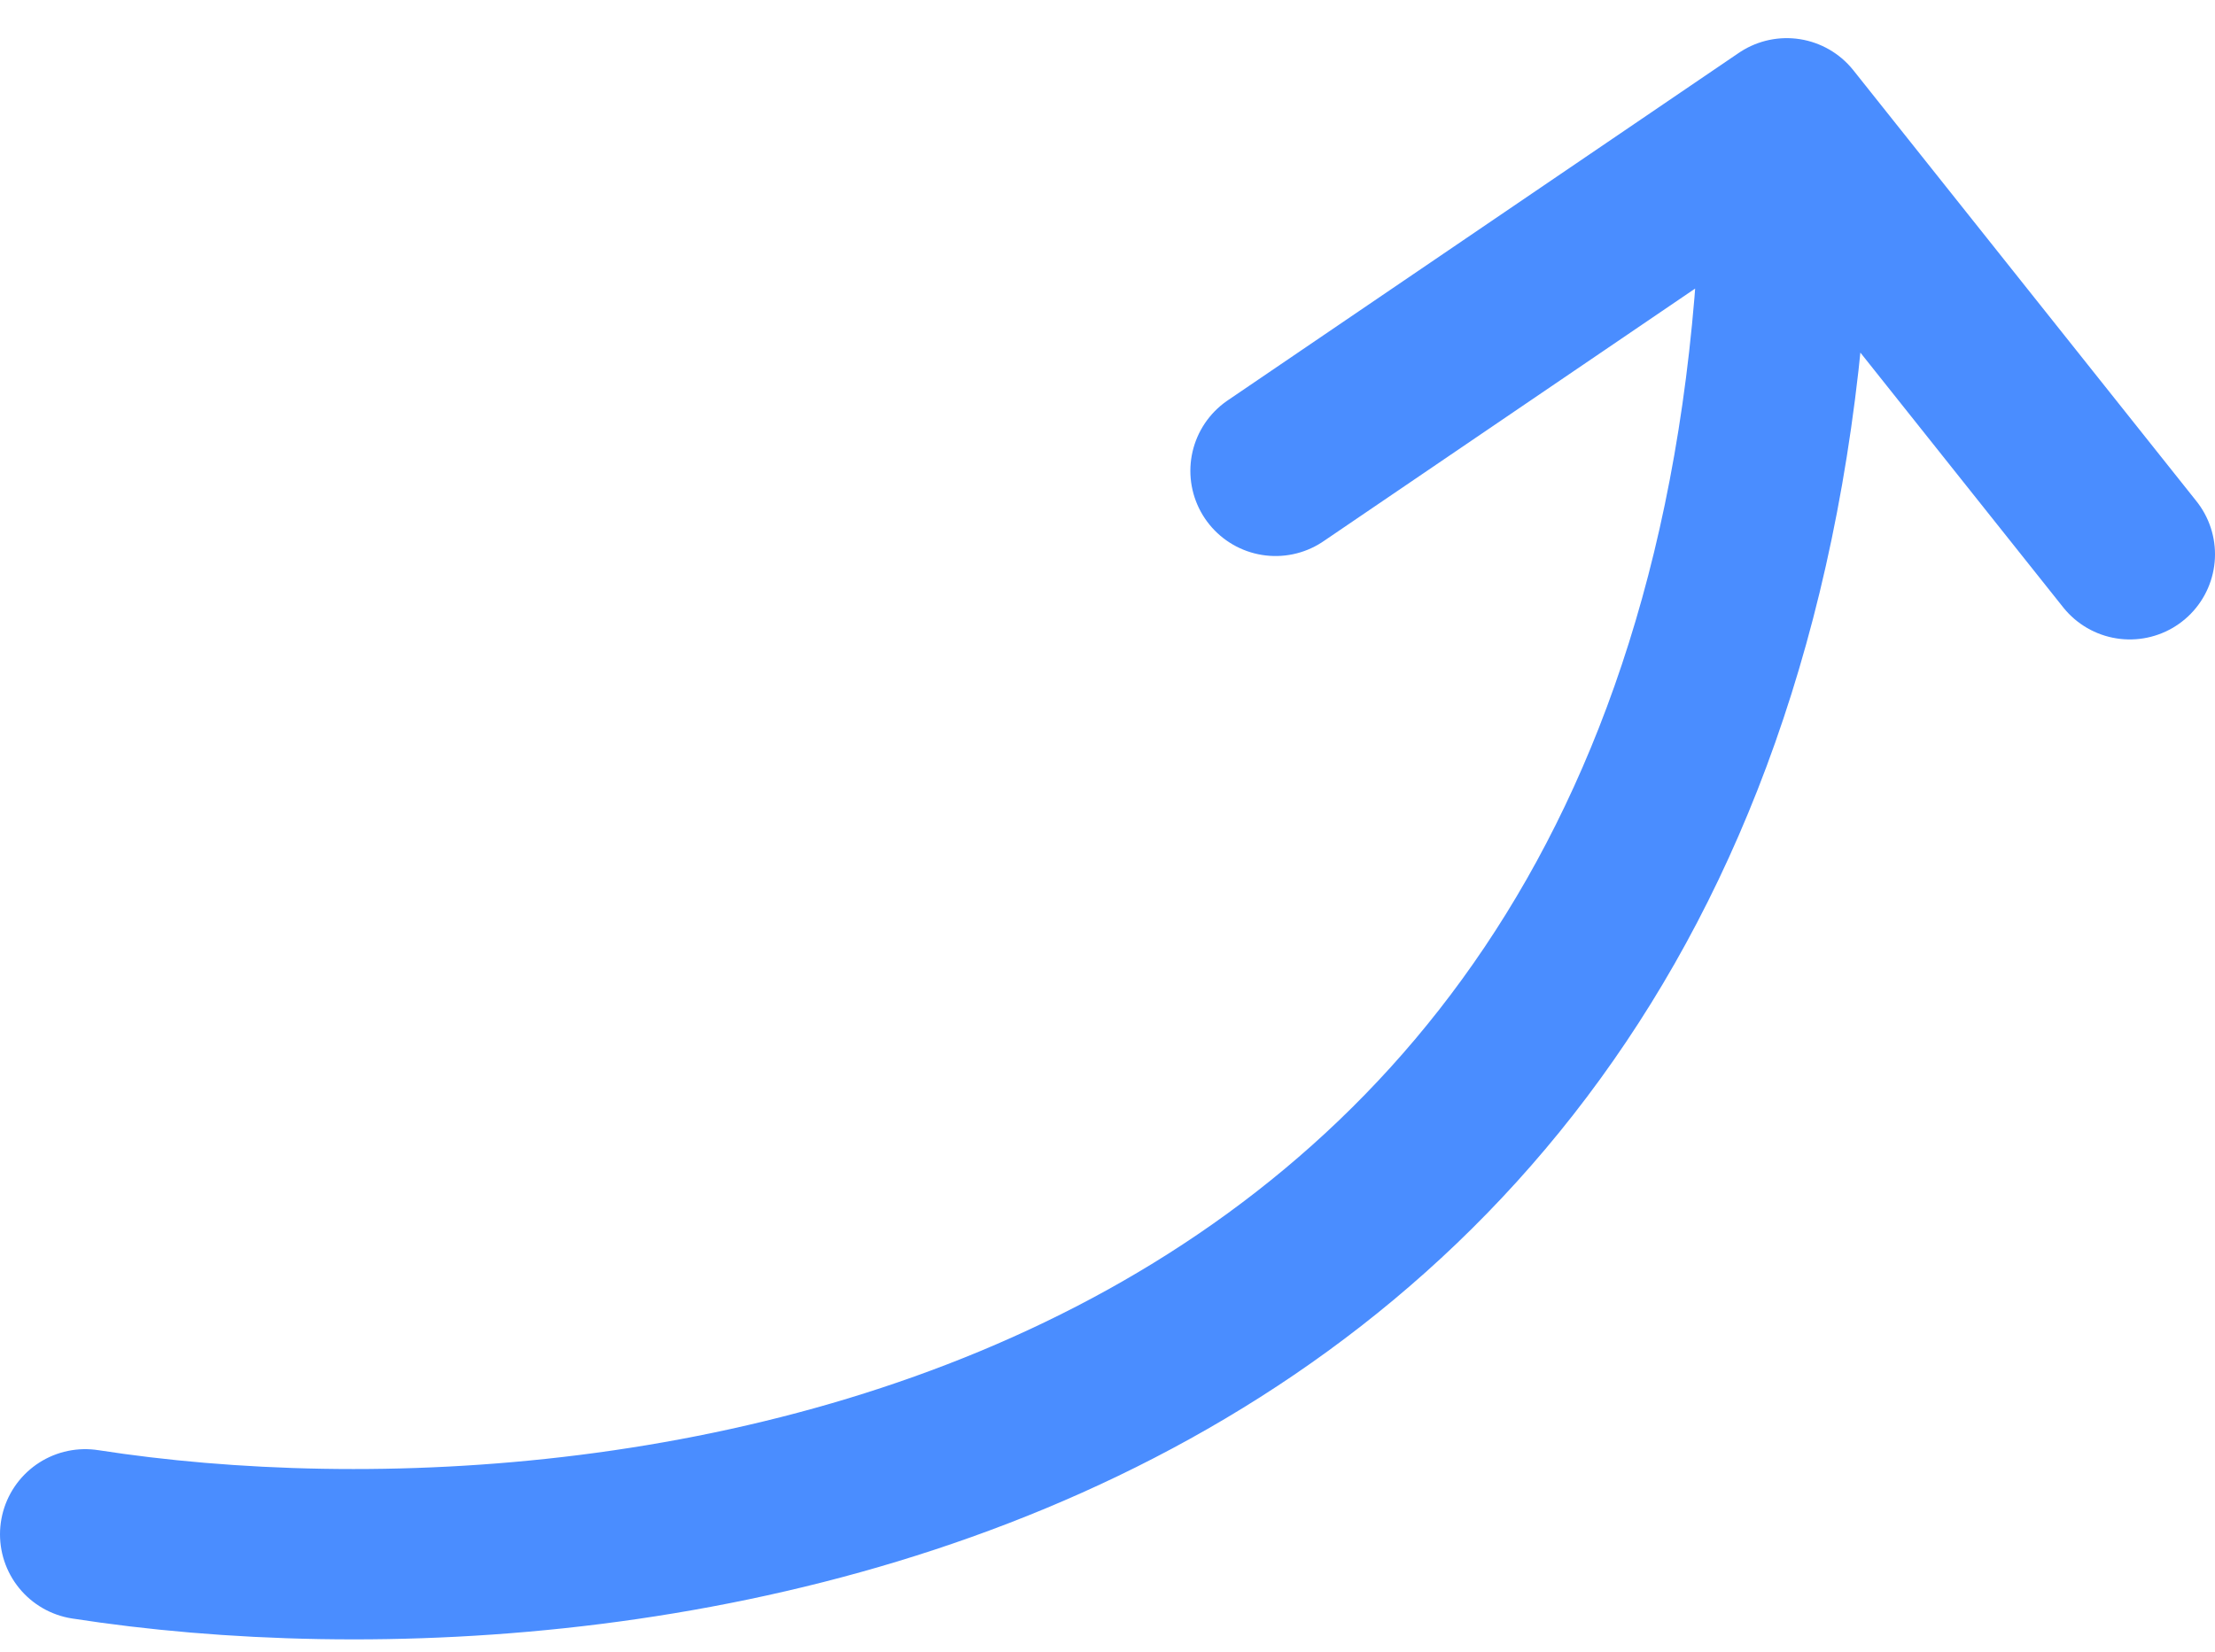 <svg width="130" height="97" viewBox="0 0 130 97" fill="none" xmlns="http://www.w3.org/2000/svg">
<path d="M5 90.072C38.288 95.24 104.863 85.909 104.863 7.239M104.863 7.239L74.863 27.641M104.863 7.239L125 32.538" stroke="#4A8DFF" stroke-width="10" stroke-linecap="round"/>
</svg>
